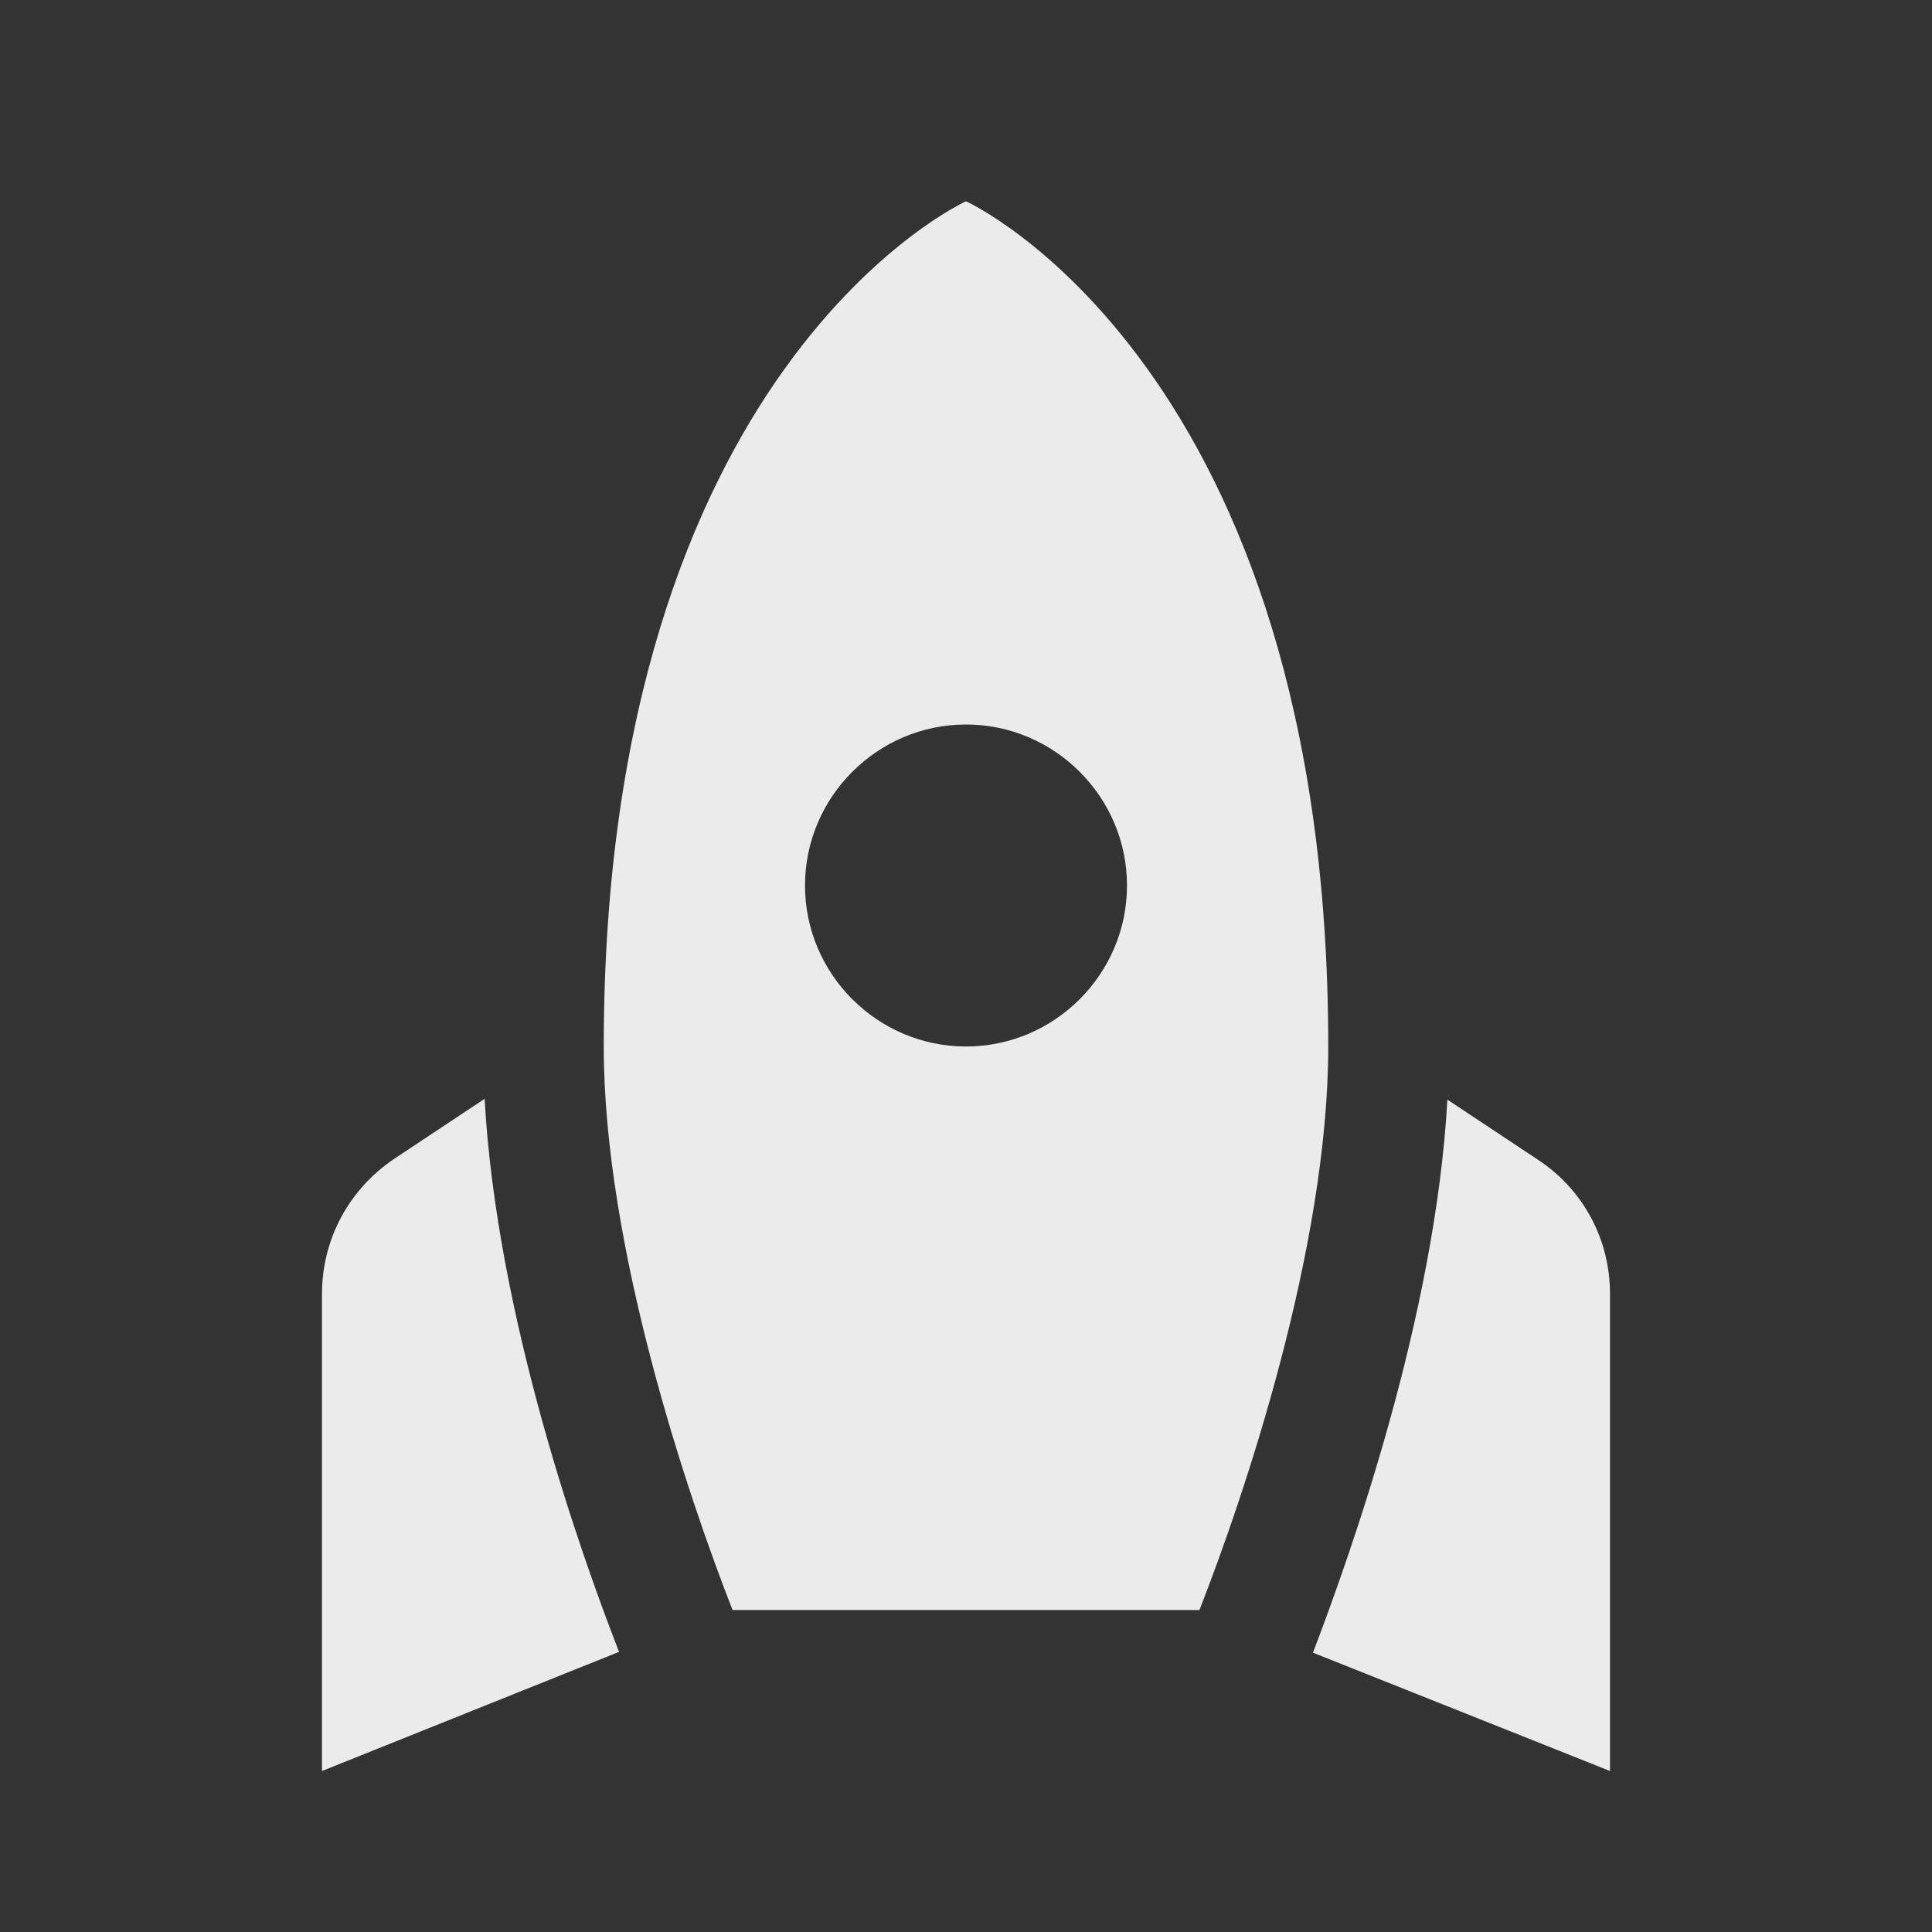 <svg xmlns="http://www.w3.org/2000/svg" fill="none" viewBox="0 0 24 24" height="24" width="24">
<rect x="0" y="0" width="24" height="24" fill="#333333" stroke="none"/>
<path fill="#EBEBEB" d="M12 2.5C12 2.5 16.5 4.54 16.5 13C16.5 15.49 15.46 18.57 14.9 20H9.1C8.54 18.57 7.5 15.49 7.5 13C7.5 4.54 12 2.5 12 2.5ZM14 11C14 9.9 13.1 9 12 9C10.9 9 10 9.9 10 11C10 12.1 10.9 13 12 13C13.1 13 14 12.1 14 11ZM7.69 20.52C7.21 19.29 6.17 16.35 6.02 13.65L4.89 14.4C4.33 14.78 4 15.4 4 16.07V22L7.69 20.52ZM20 22V16.07C20 15.4 19.67 14.78 19.11 14.41L17.98 13.66C17.83 16.35 16.78 19.3 16.31 20.53L20 22Z"></path>
</svg>
